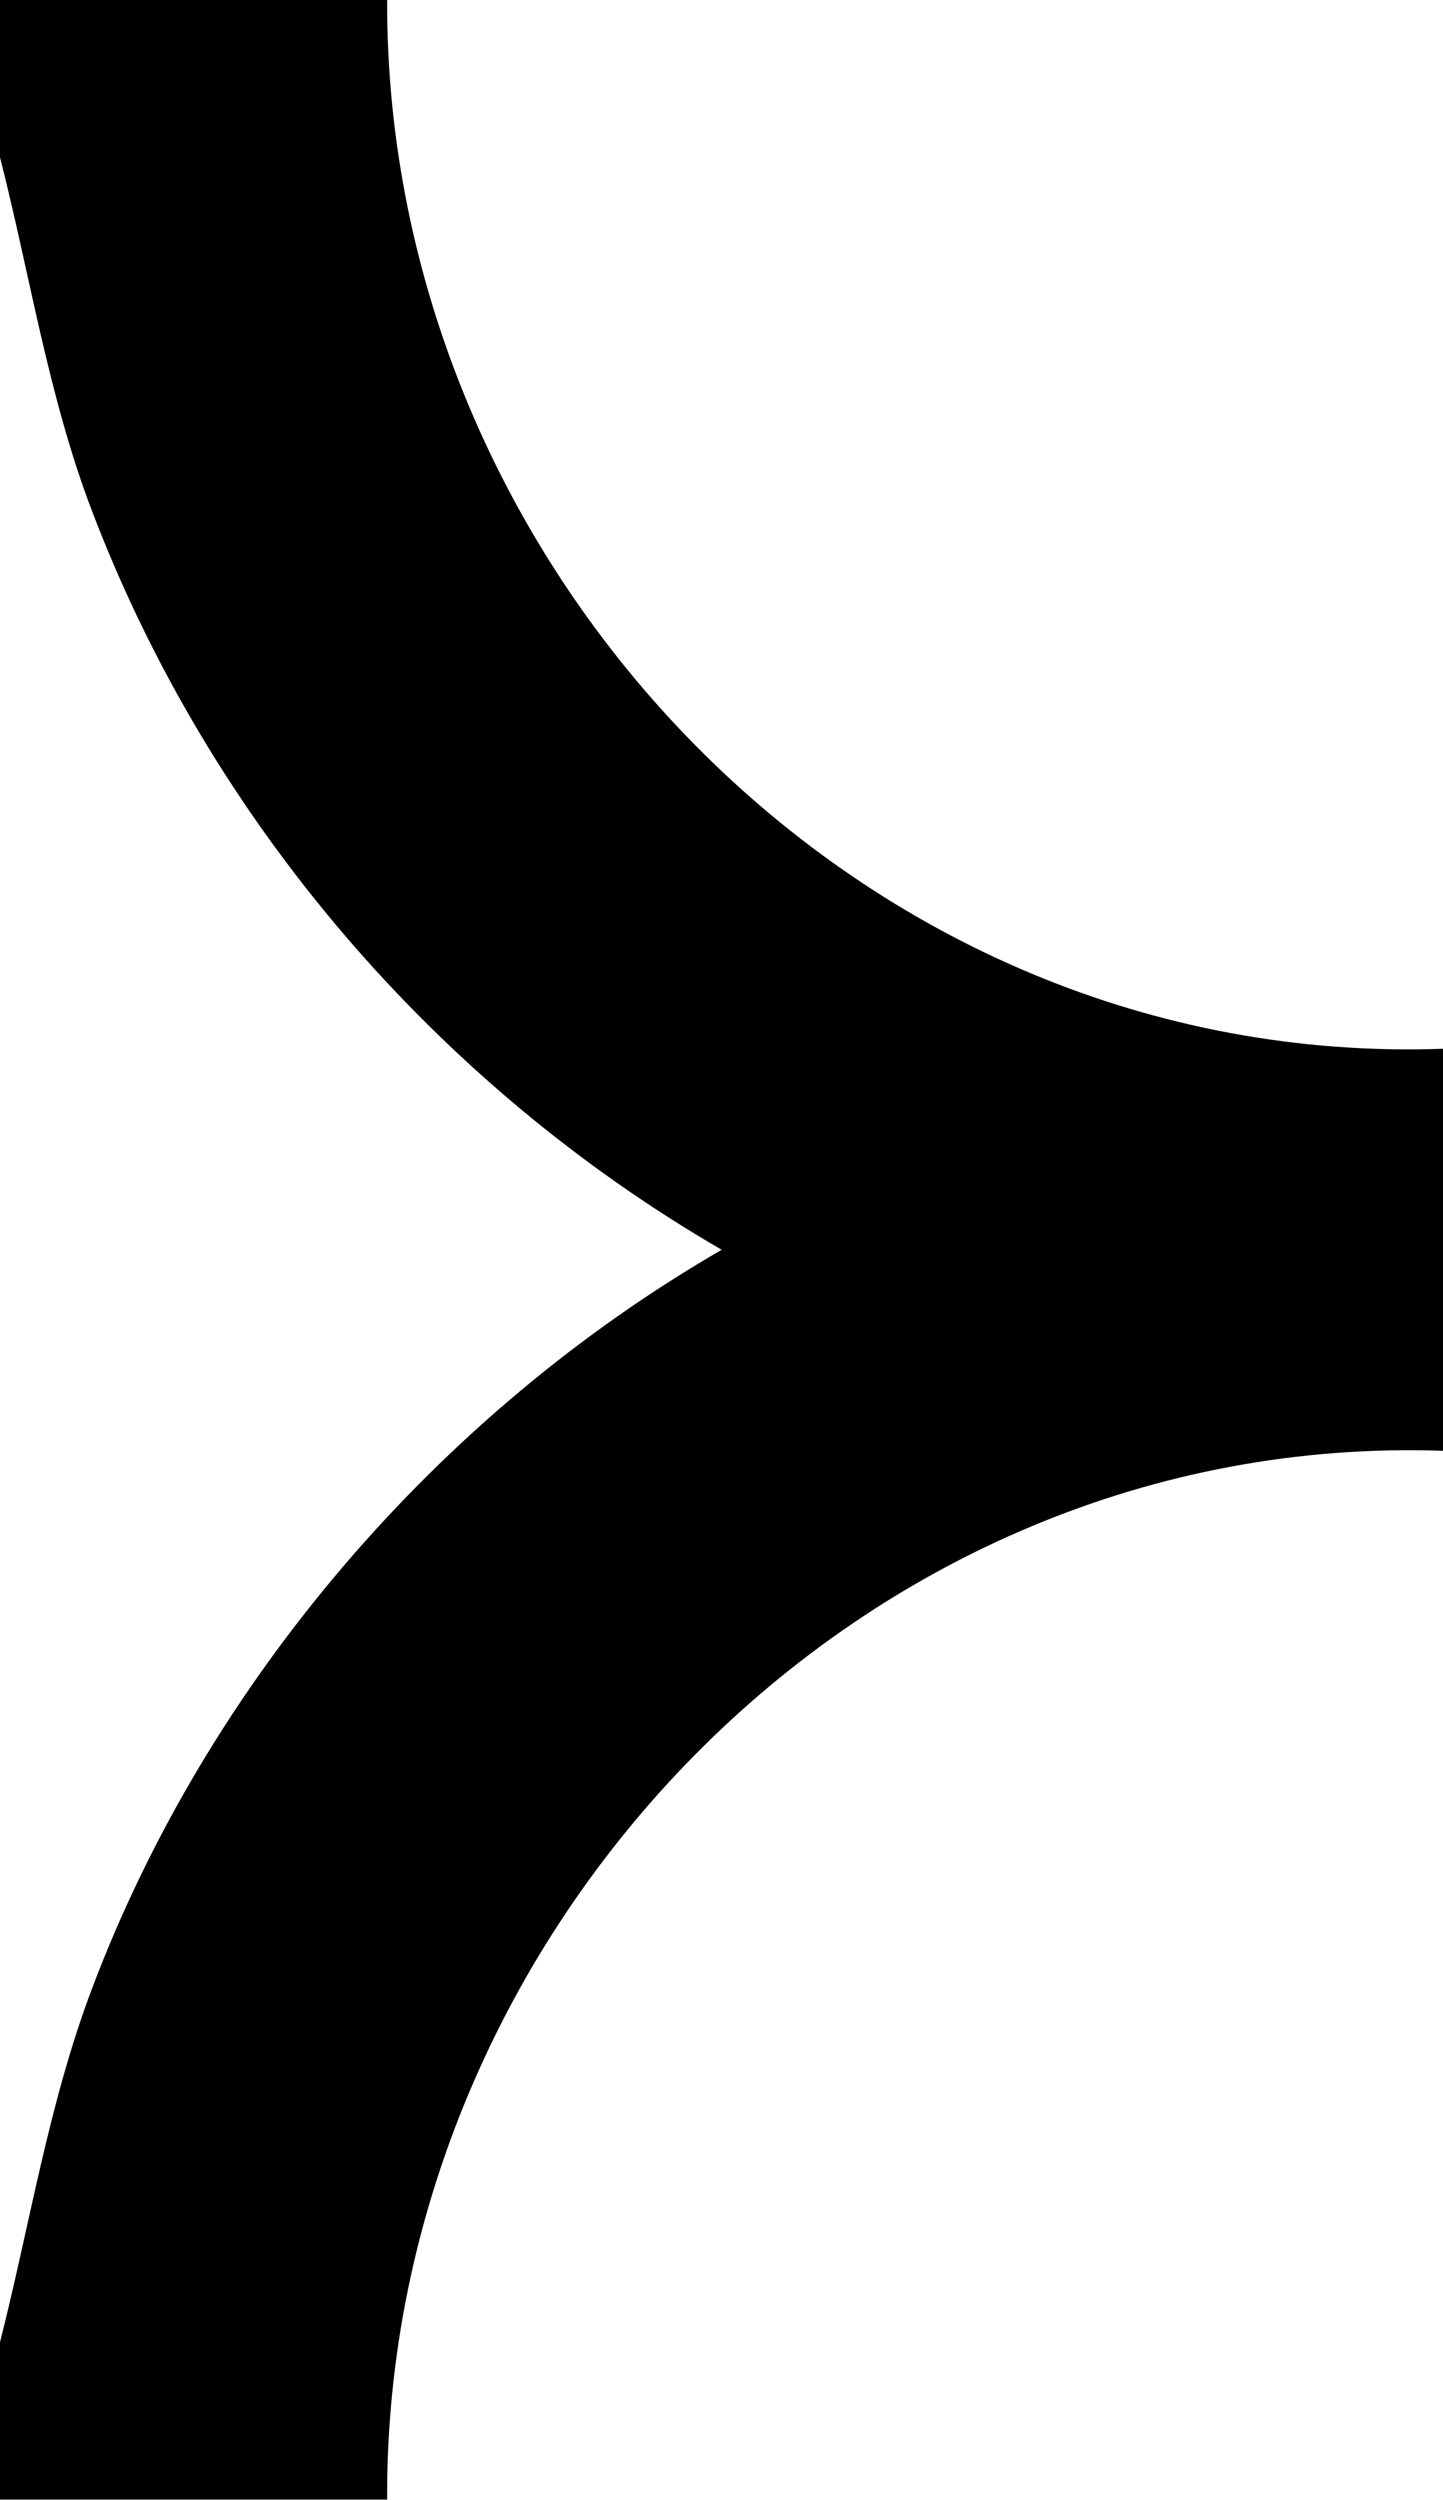<svg xmlns="http://www.w3.org/2000/svg" id="Calque_2" data-name="Calque 2" viewBox="0 0 82 142.01"><g id="Calque_1-2" data-name="Calque 1"><path d="M0,0h22c-.11,32.33,26.84,60.75,60,59.58v22.84c-33.09-1.14-60.16,27.23-60,59.58H0v-8.94c1.71-6.73,2.76-13.57,5.24-20.12,6.58-17.41,19.65-32.62,35.77-41.94C24.75,61.57,11.93,46.6,5.24,29.06,2.74,22.52,1.72,15.67,0,8.94V0Z"></path></g></svg>